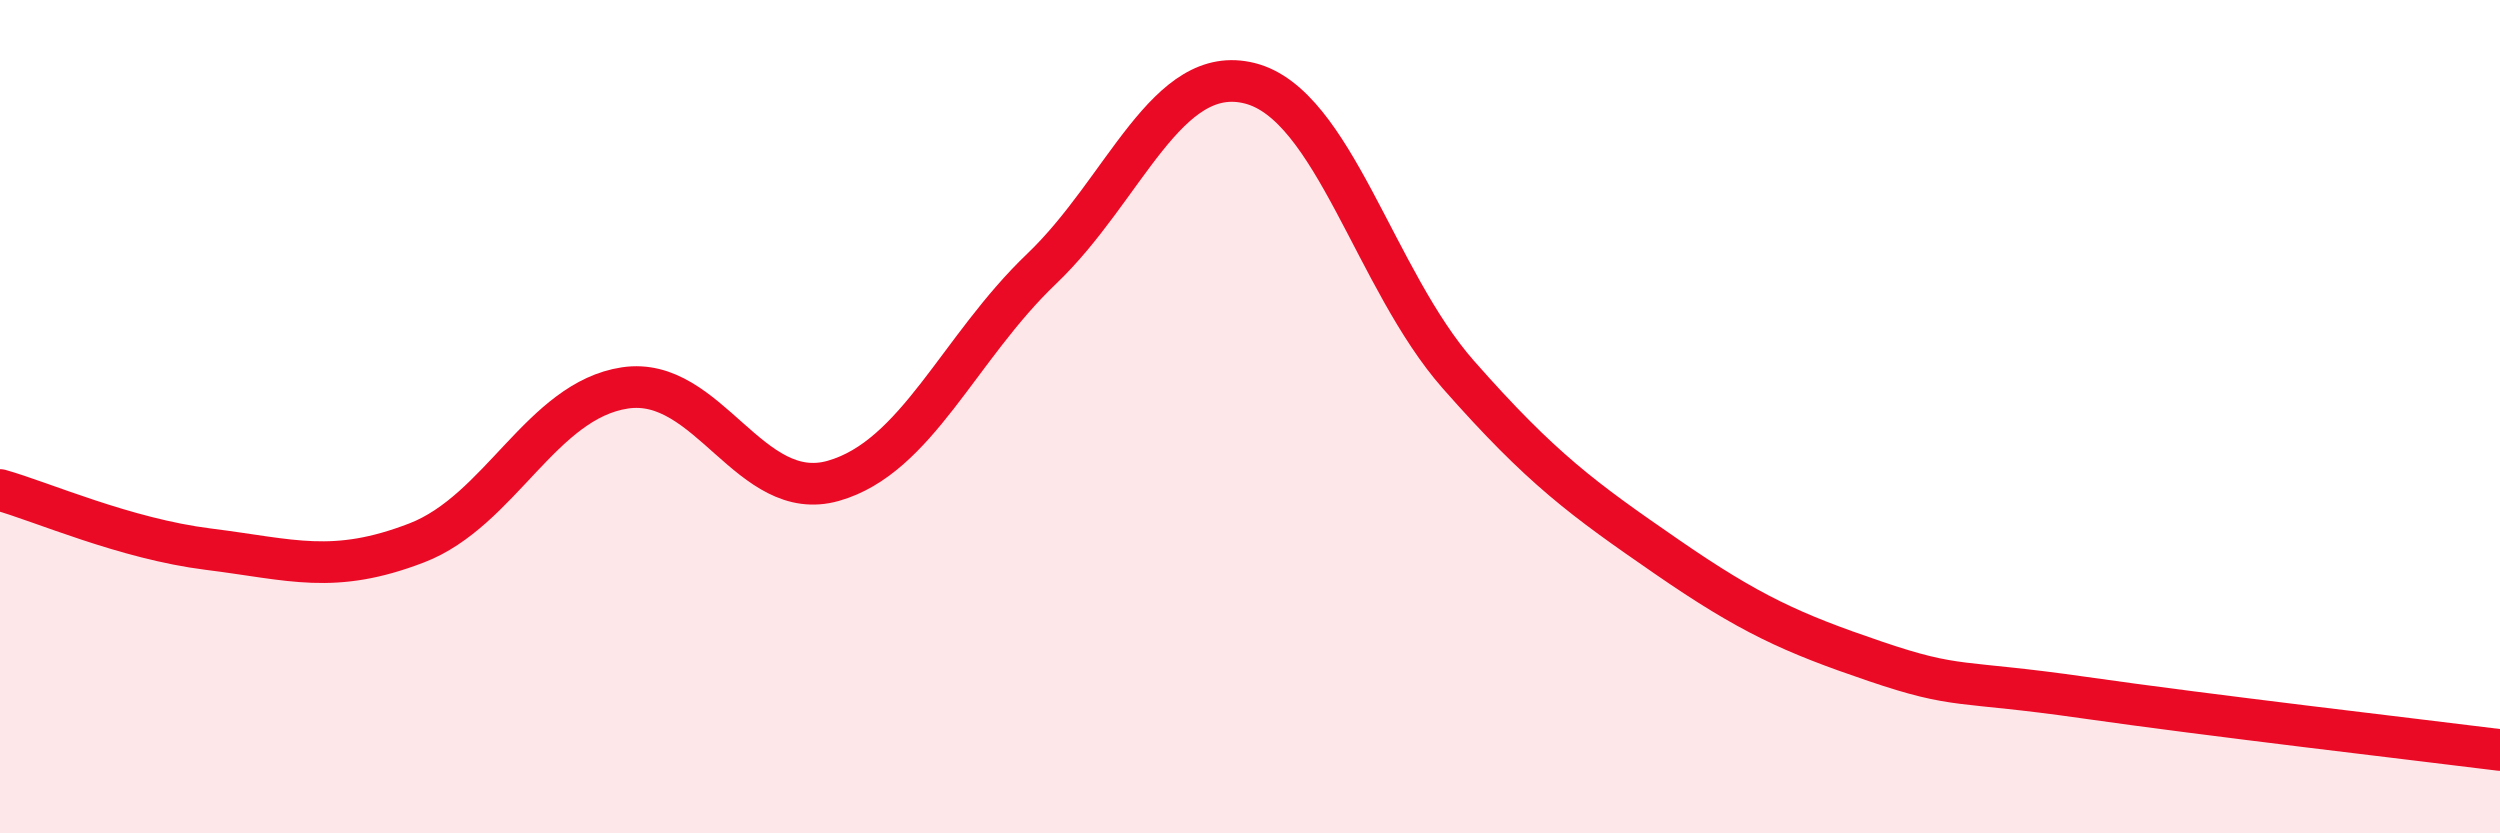 
    <svg width="60" height="20" viewBox="0 0 60 20" xmlns="http://www.w3.org/2000/svg">
      <path
        d="M 0,11.76 C 1,12.04 3,12.93 5,13.18 C 7,13.43 8,13.8 10,13.03 C 12,12.26 13,9.61 15,9.31 C 17,9.01 18,12.11 20,11.54 C 22,10.97 23,8.36 25,6.45 C 27,4.54 28,1.49 30,2 C 32,2.51 33,6.72 35,8.99 C 37,11.26 38,11.98 40,13.36 C 42,14.74 43,15.19 45,15.87 C 47,16.55 47,16.31 50,16.74 C 53,17.17 58,17.75 60,18L60 20L0 20Z"
        fill="#EB0A25"
        opacity="0.1"
        stroke-linecap="round"
        stroke-linejoin="round"
      />
      <path
        d="M 0,11.76 C 1,12.04 3,12.93 5,13.18 C 7,13.43 8,13.8 10,13.03 C 12,12.26 13,9.61 15,9.31 C 17,9.01 18,12.11 20,11.54 C 22,10.97 23,8.36 25,6.45 C 27,4.54 28,1.49 30,2 C 32,2.51 33,6.72 35,8.99 C 37,11.26 38,11.98 40,13.36 C 42,14.74 43,15.19 45,15.87 C 47,16.55 47,16.31 50,16.74 C 53,17.17 58,17.75 60,18"
        stroke="#EB0A25"
        stroke-width="1"
        fill="none"
        stroke-linecap="round"
        stroke-linejoin="round"
      />
    </svg>
  